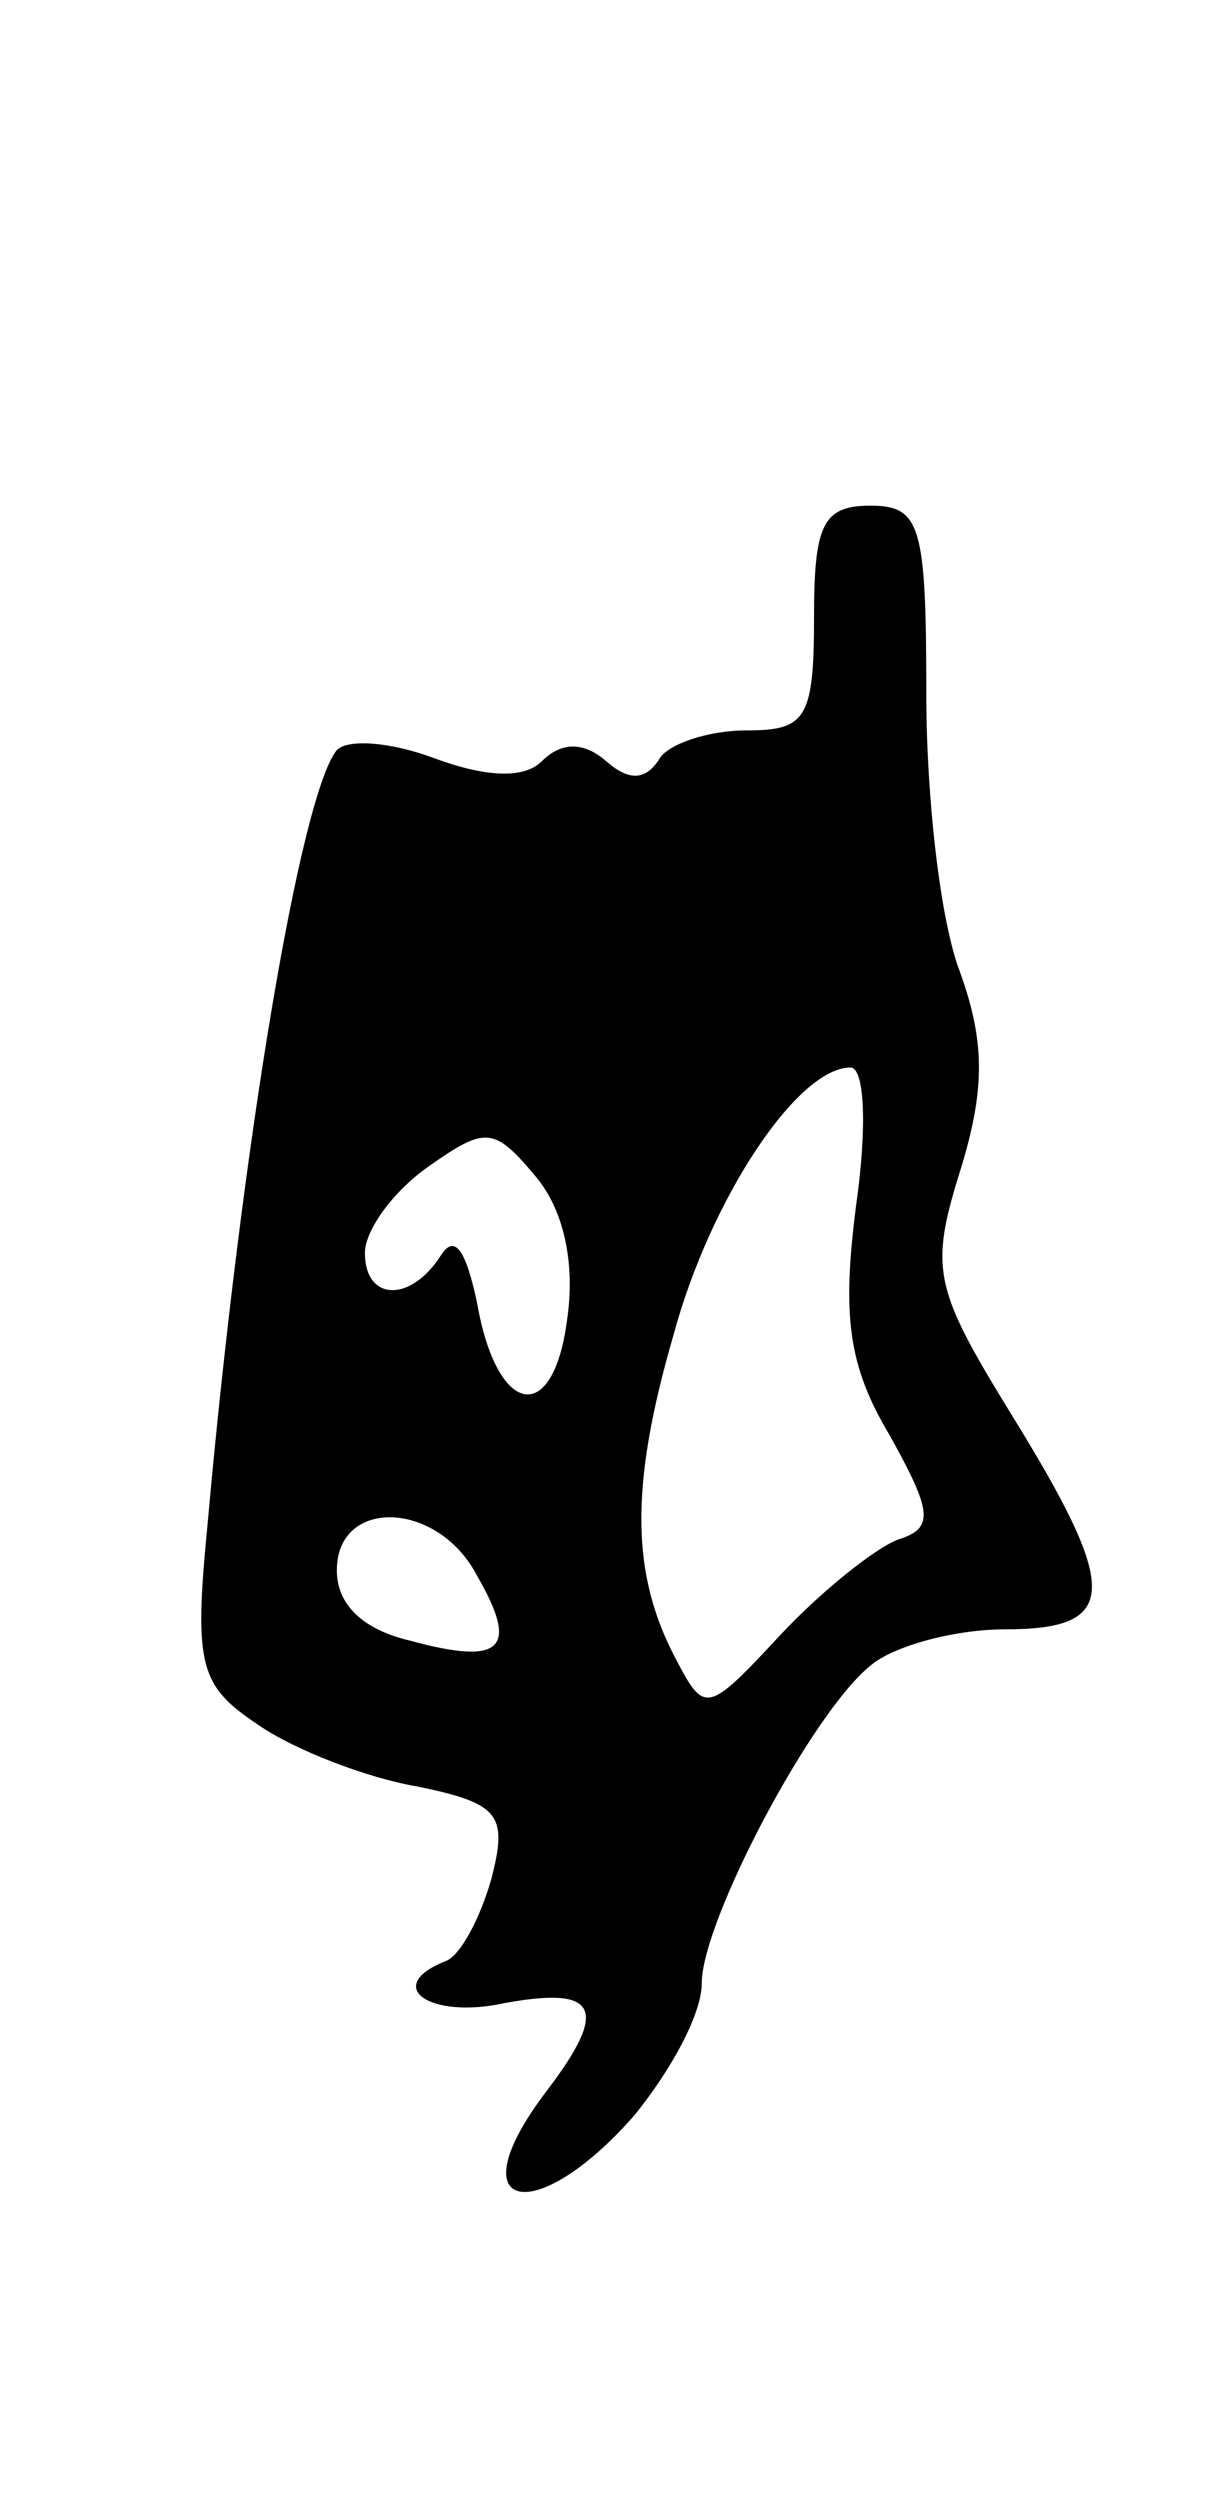 <svg version="1.0" xmlns="http://www.w3.org/2000/svg" width="43" height="89" viewBox="0 0 43 89" ><g transform="translate(0,89) scale(0.1,-0.1)" ><path d="M290 670 c0 -36 -3 -40 -24 -40 -14 0 -28 -5 -31 -10 -5 -8 -11 -8 -19 -1 -8 7 -16 7 -23 0 -6 -6 -19 -6 -38 1 -16 6 -31 7 -35 3 -13 -16 -34 -141 -46 -275 -5 -51 -3 -58 18 -72 13 -9 39 -19 57 -22 29 -6 32 -10 26 -33 -4 -14 -11 -27 -16 -29 -23 -9 -6 -21 21 -15 33 6 37 -2 15 -31 -33 -43 -5 -50 31 -9 13 16 24 36 24 47 0 22 39 96 60 113 8 7 30 13 48 13 41 0 41 14 2 77 -27 44 -29 51 -18 86 9 29 9 46 0 71 -7 18 -12 62 -12 99 0 60 -2 67 -20 67 -17 0 -20 -7 -20 -40z m15 -209 c-5 -39 -3 -57 12 -82 15 -27 16 -33 3 -37 -8 -3 -27 -18 -42 -34 -26 -28 -27 -28 -37 -9 -16 30 -17 61 -1 116 13 48 44 95 63 95 5 0 6 -21 2 -49z m-103 -41 c-5 -38 -25 -34 -32 6 -4 19 -8 25 -13 17 -11 -17 -27 -16 -27 1 0 8 10 22 23 31 20 14 23 14 38 -4 10 -12 14 -31 11 -51z m-32 -91 c15 -26 9 -32 -24 -23 -17 4 -26 13 -26 25 0 26 36 25 50 -2z"/></g></svg> 
